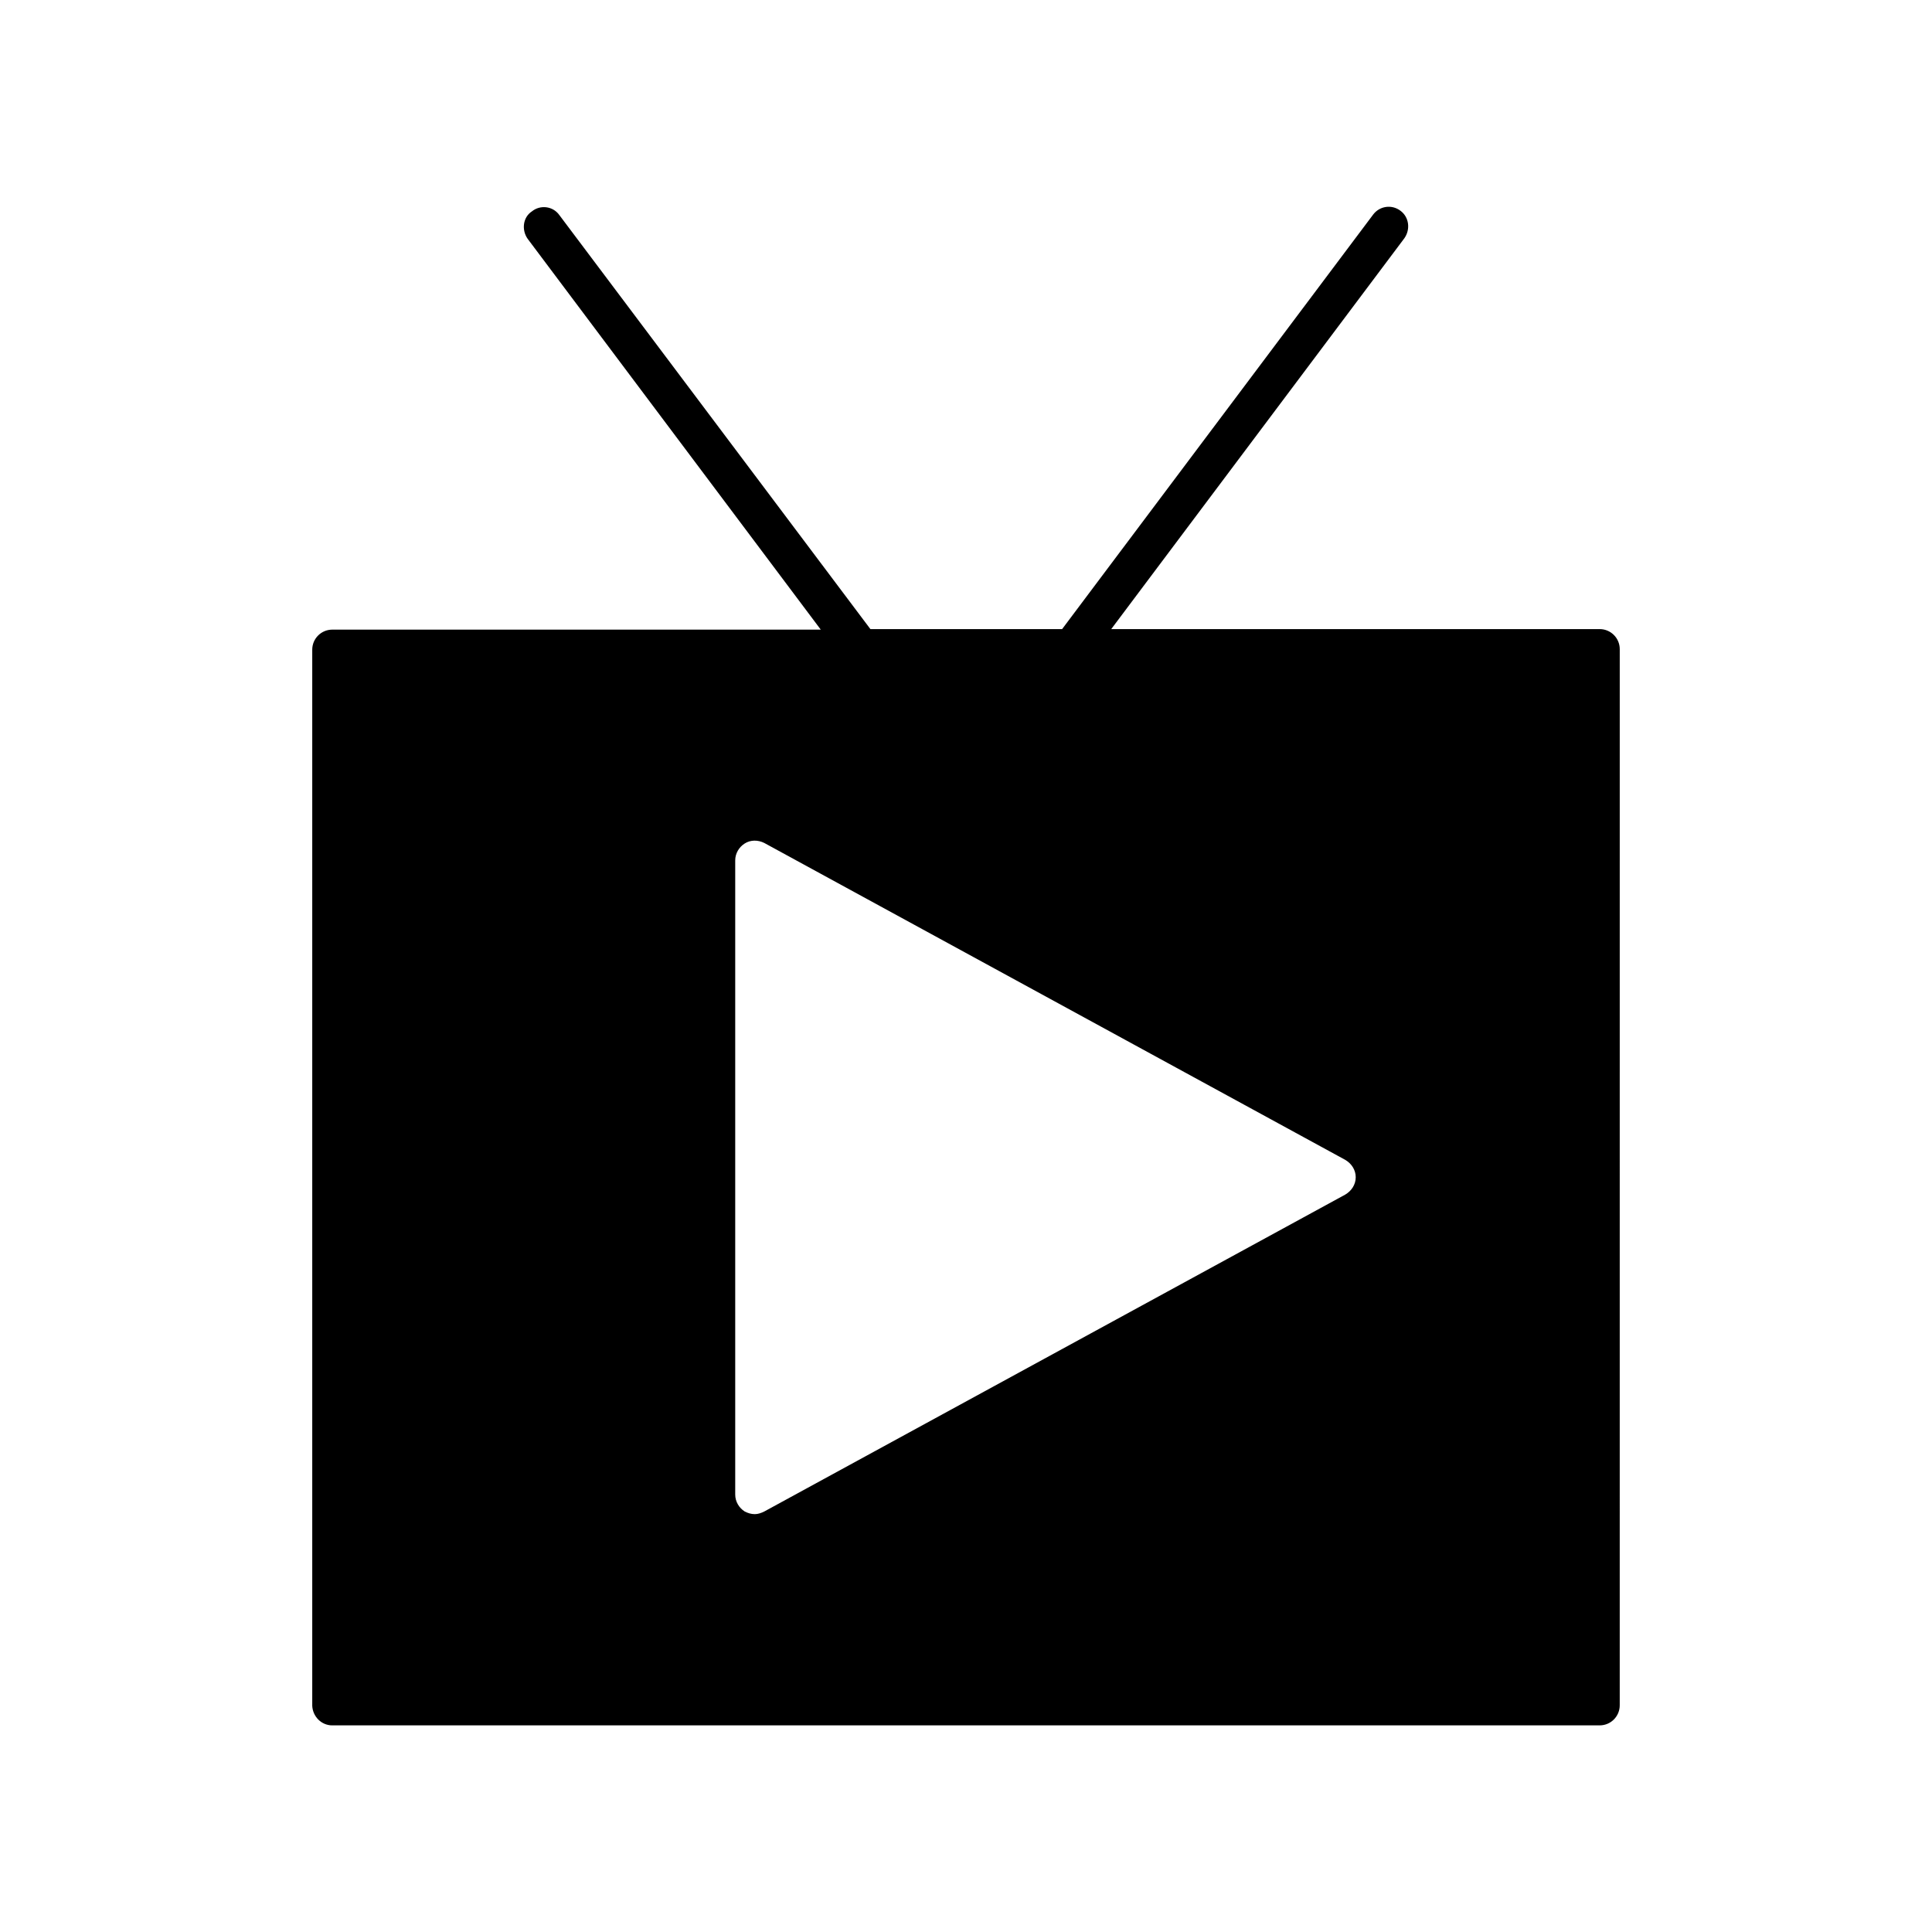 <?xml version="1.0" encoding="UTF-8"?>
<!-- Uploaded to: SVG Repo, www.svgrepo.com, Generator: SVG Repo Mixer Tools -->
<svg fill="#000000" width="800px" height="800px" version="1.1" viewBox="144 144 512 512" xmlns="http://www.w3.org/2000/svg">
 <path d="m232.06 601.24h335.87c2.938 0 5.316-2.379 5.316-5.316l0.004-279.89c0-2.938-2.379-5.316-5.316-5.316h-129.45l77.672-103.56c1.68-2.379 1.258-5.598-0.98-7.277-2.379-1.82-5.598-1.258-7.277 0.98l-82.43 109.86h-50.801l-82.434-109.72c-1.68-2.379-5.039-2.801-7.277-0.98-2.379 1.543-2.797 4.902-1.117 7.281l77.672 103.56-129.45-0.004c-2.938 0-5.316 2.379-5.316 5.316v279.89c0.137 2.801 2.379 5.18 5.316 5.18zm106.78-229.23c0-1.82 0.98-3.5 2.519-4.477 1.539-0.98 3.5-0.98 5.18-0.141l153.94 83.969c1.68 0.98 2.801 2.66 2.801 4.617 0 1.961-1.121 3.637-2.801 4.617l-153.94 83.969c-0.84 0.418-1.68 0.699-2.519 0.699-0.98 0-1.82-0.281-2.66-0.699-1.539-0.98-2.519-2.66-2.519-4.477z"/>
</svg>